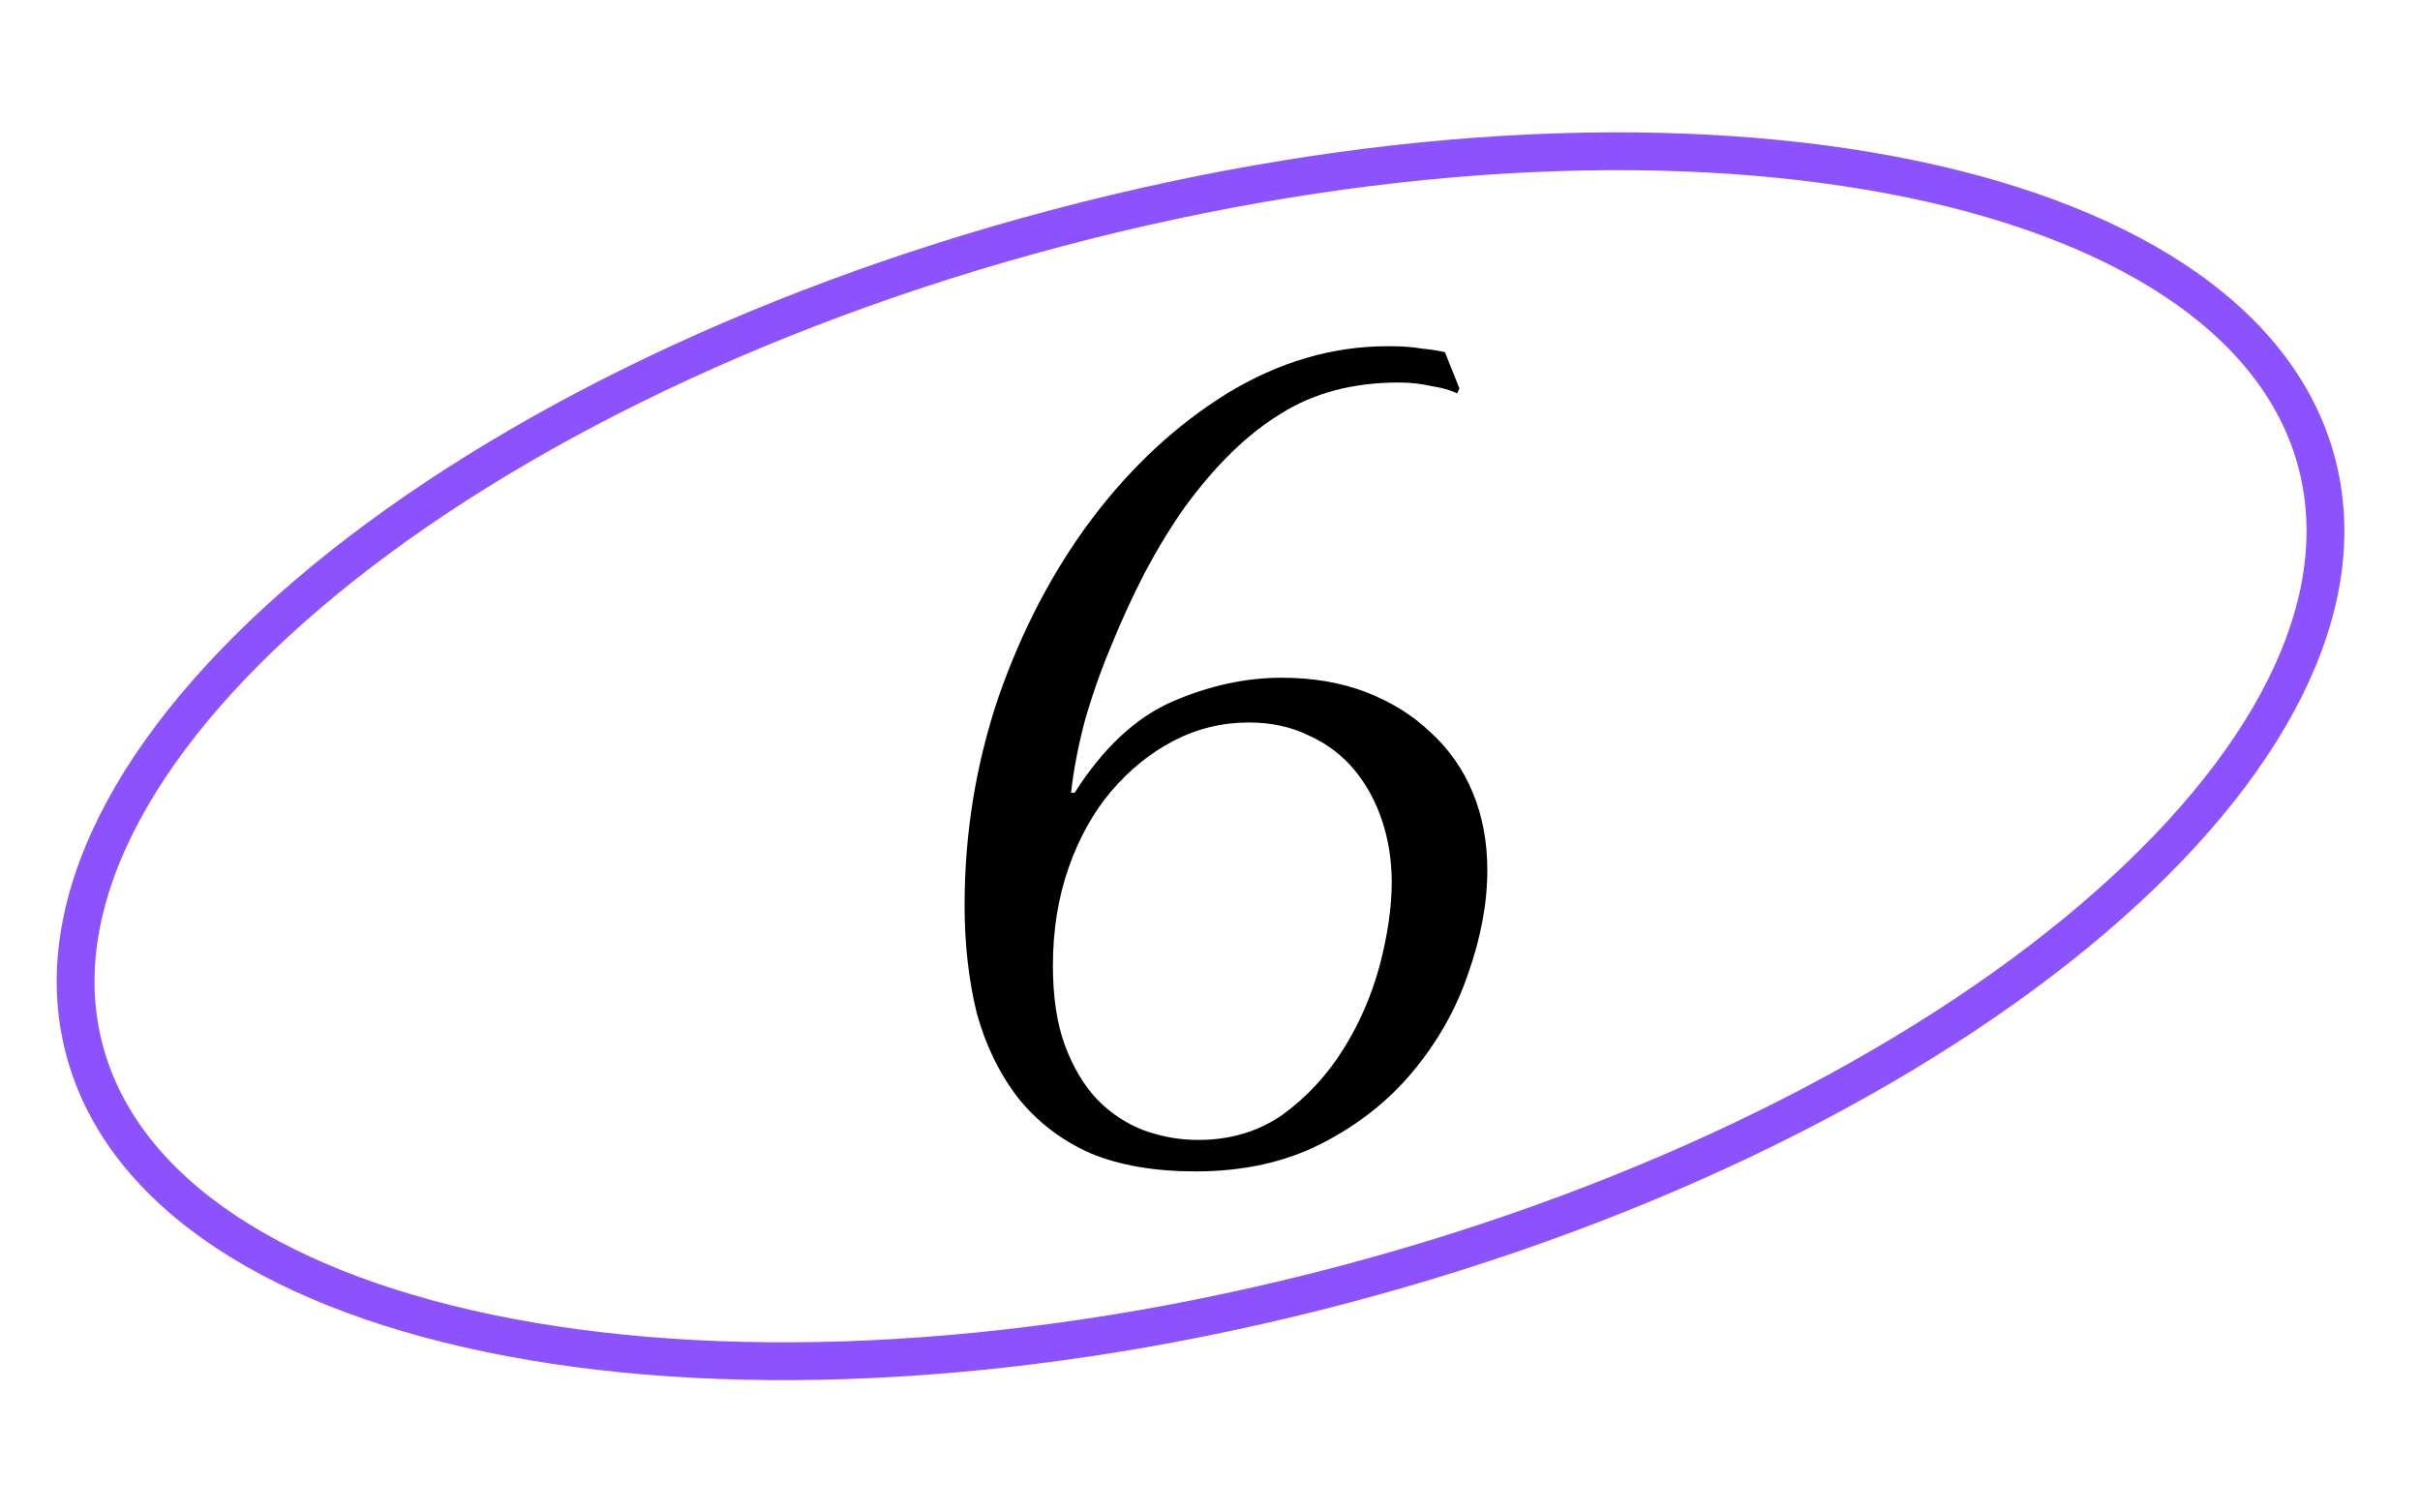 <?xml version="1.0" encoding="UTF-8"?> <svg xmlns="http://www.w3.org/2000/svg" width="128" height="80" viewBox="0 0 128 80" fill="none"> <path d="M122.513 24.389C124.572 31.977 120.005 40.67 110.677 48.614C101.374 56.537 87.441 63.613 71.083 67.941C54.724 72.268 39.075 73.018 27.006 70.75C14.905 68.475 6.546 63.2 4.488 55.612C2.427 48.024 6.995 39.331 16.323 31.386C25.626 23.464 39.558 16.388 55.917 12.06C72.275 7.732 87.925 6.982 99.994 9.251C112.096 11.526 120.453 16.799 122.513 24.388V24.389Z" stroke="#8B52FD" stroke-width="2"></path> <path d="M55.691 51.08C55.691 52.743 55.905 54.151 56.331 55.303C56.758 56.456 57.334 57.416 58.059 58.184C58.785 58.909 59.596 59.442 60.492 59.783C61.43 60.125 62.39 60.295 63.371 60.295C65.078 60.295 66.572 59.847 67.852 58.952C69.132 58.013 70.198 56.861 71.052 55.495C71.905 54.13 72.545 52.658 72.972 51.08C73.398 49.458 73.612 47.986 73.612 46.663C73.612 45.511 73.441 44.423 73.1 43.4C72.758 42.376 72.267 41.48 71.627 40.712C70.987 39.944 70.198 39.346 69.26 38.919C68.321 38.45 67.254 38.215 66.059 38.215C64.651 38.215 63.329 38.535 62.092 39.175C60.854 39.816 59.745 40.712 58.764 41.864C57.825 42.973 57.078 44.317 56.523 45.895C55.969 47.474 55.691 49.202 55.691 51.08ZM77.067 20.808C76.726 20.637 76.278 20.509 75.724 20.424C75.169 20.296 74.593 20.232 73.996 20.232C71.564 20.232 69.473 20.786 67.724 21.895C65.974 22.962 64.289 24.605 62.667 26.823C61.942 27.848 61.238 29 60.556 30.279C59.916 31.517 59.318 32.818 58.764 34.184C58.209 35.506 57.739 36.85 57.355 38.215C57.014 39.538 56.779 40.776 56.651 41.928H56.843C58.337 39.581 60.044 37.981 61.964 37.127C63.926 36.274 65.868 35.847 67.787 35.847C69.451 35.847 70.945 36.103 72.267 36.615C73.59 37.127 74.721 37.831 75.659 38.727C76.641 39.623 77.388 40.69 77.9 41.928C78.412 43.165 78.668 44.53 78.668 46.023C78.668 47.773 78.326 49.608 77.644 51.528C77.004 53.405 76.022 55.133 74.7 56.712C73.419 58.248 71.82 59.506 69.9 60.487C67.98 61.469 65.761 61.959 63.243 61.959C61.068 61.959 59.212 61.639 57.675 60.999C56.139 60.317 54.859 59.336 53.836 58.056C52.854 56.776 52.129 55.282 51.66 53.575C51.233 51.826 51.02 49.928 51.02 47.88C51.02 44.082 51.617 40.413 52.812 36.871C54.049 33.33 55.691 30.194 57.739 27.463C59.83 24.69 62.219 22.471 64.907 20.808C67.638 19.143 70.475 18.311 73.419 18.311C74.145 18.311 74.742 18.354 75.212 18.439C75.681 18.482 76.086 18.546 76.427 18.631L77.195 20.552L77.067 20.808Z" fill="black"></path> </svg> 